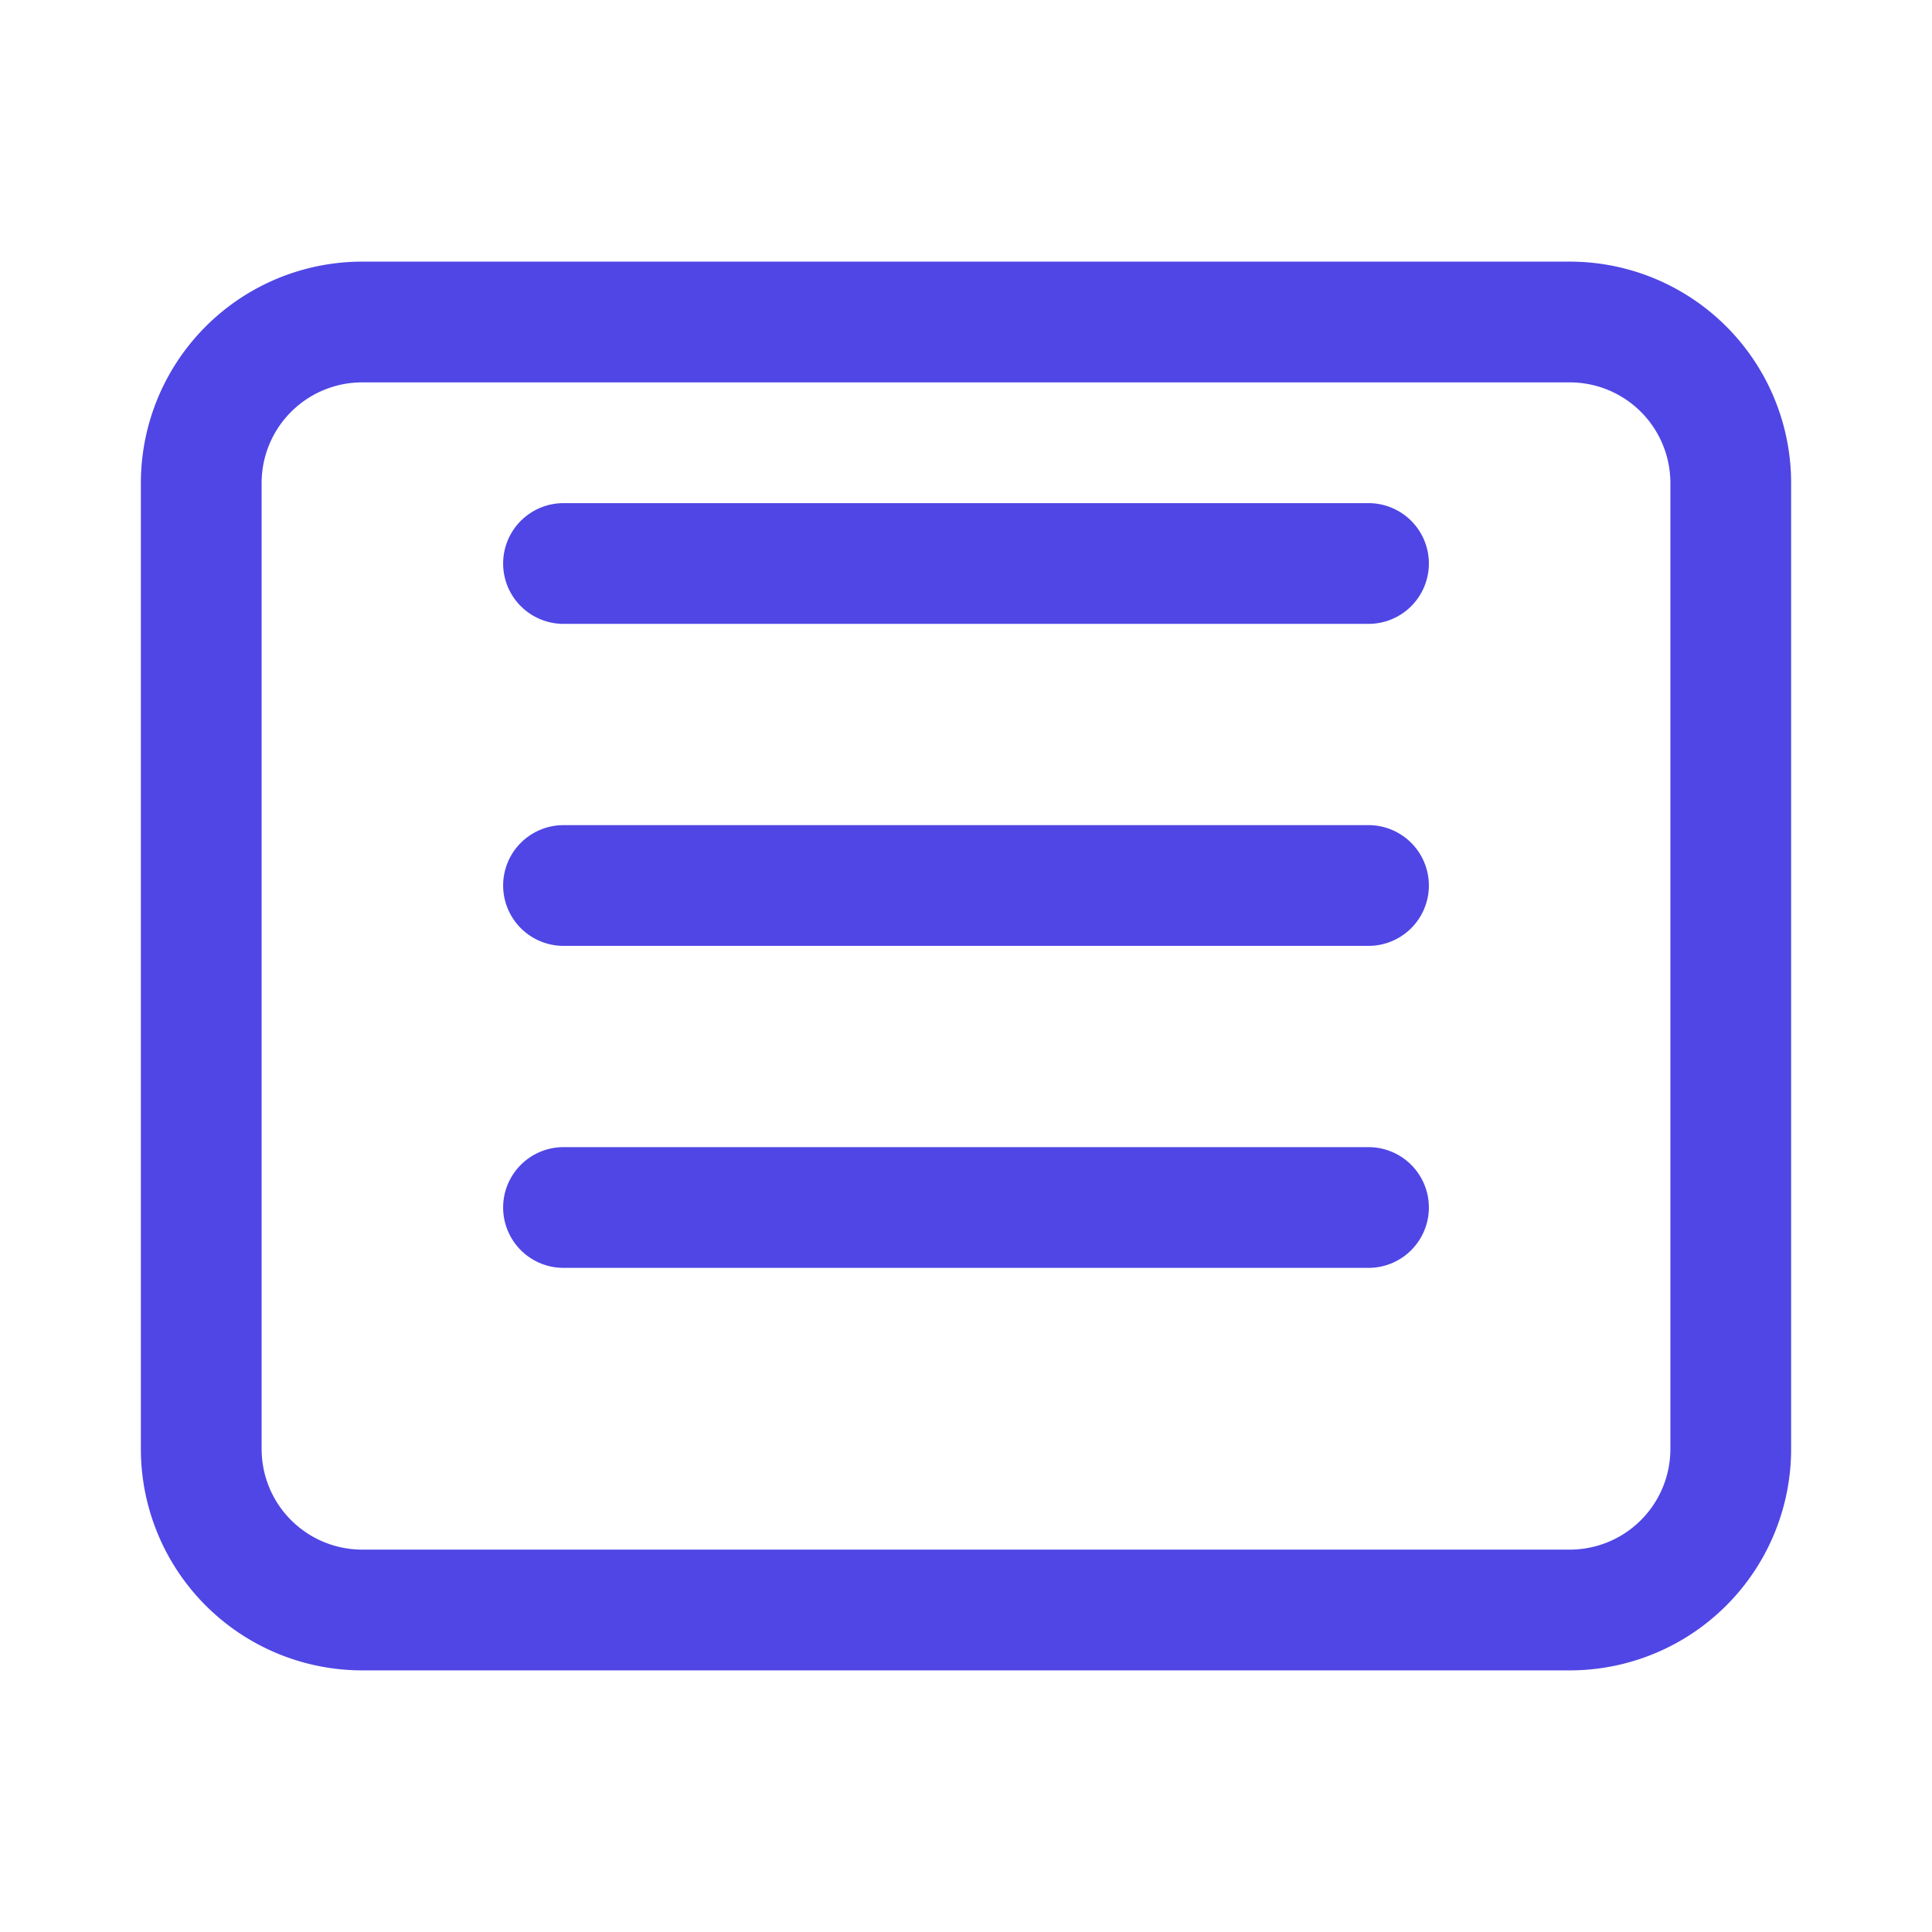 <?xml version="1.0" encoding="UTF-8"?>
<svg width="24px" height="24px" stroke-width="1.5" viewBox="0 0 24 24" fill="none" xmlns="http://www.w3.org/2000/svg" color="#000000">
<path d="M19.5 20h-15a2 2 0 01-2-2V6a2 2 0 012-2h15a2 2 0 012 2v12a2 2 0 01-2 2z" stroke="#4F46E5" stroke-width="1.5"></path>
<path d="M7 7h10M7 11h10M7 15h10" stroke="#4F46E5" stroke-width="1.5" stroke-linecap="round" stroke-linejoin="round"></path>
</svg>
